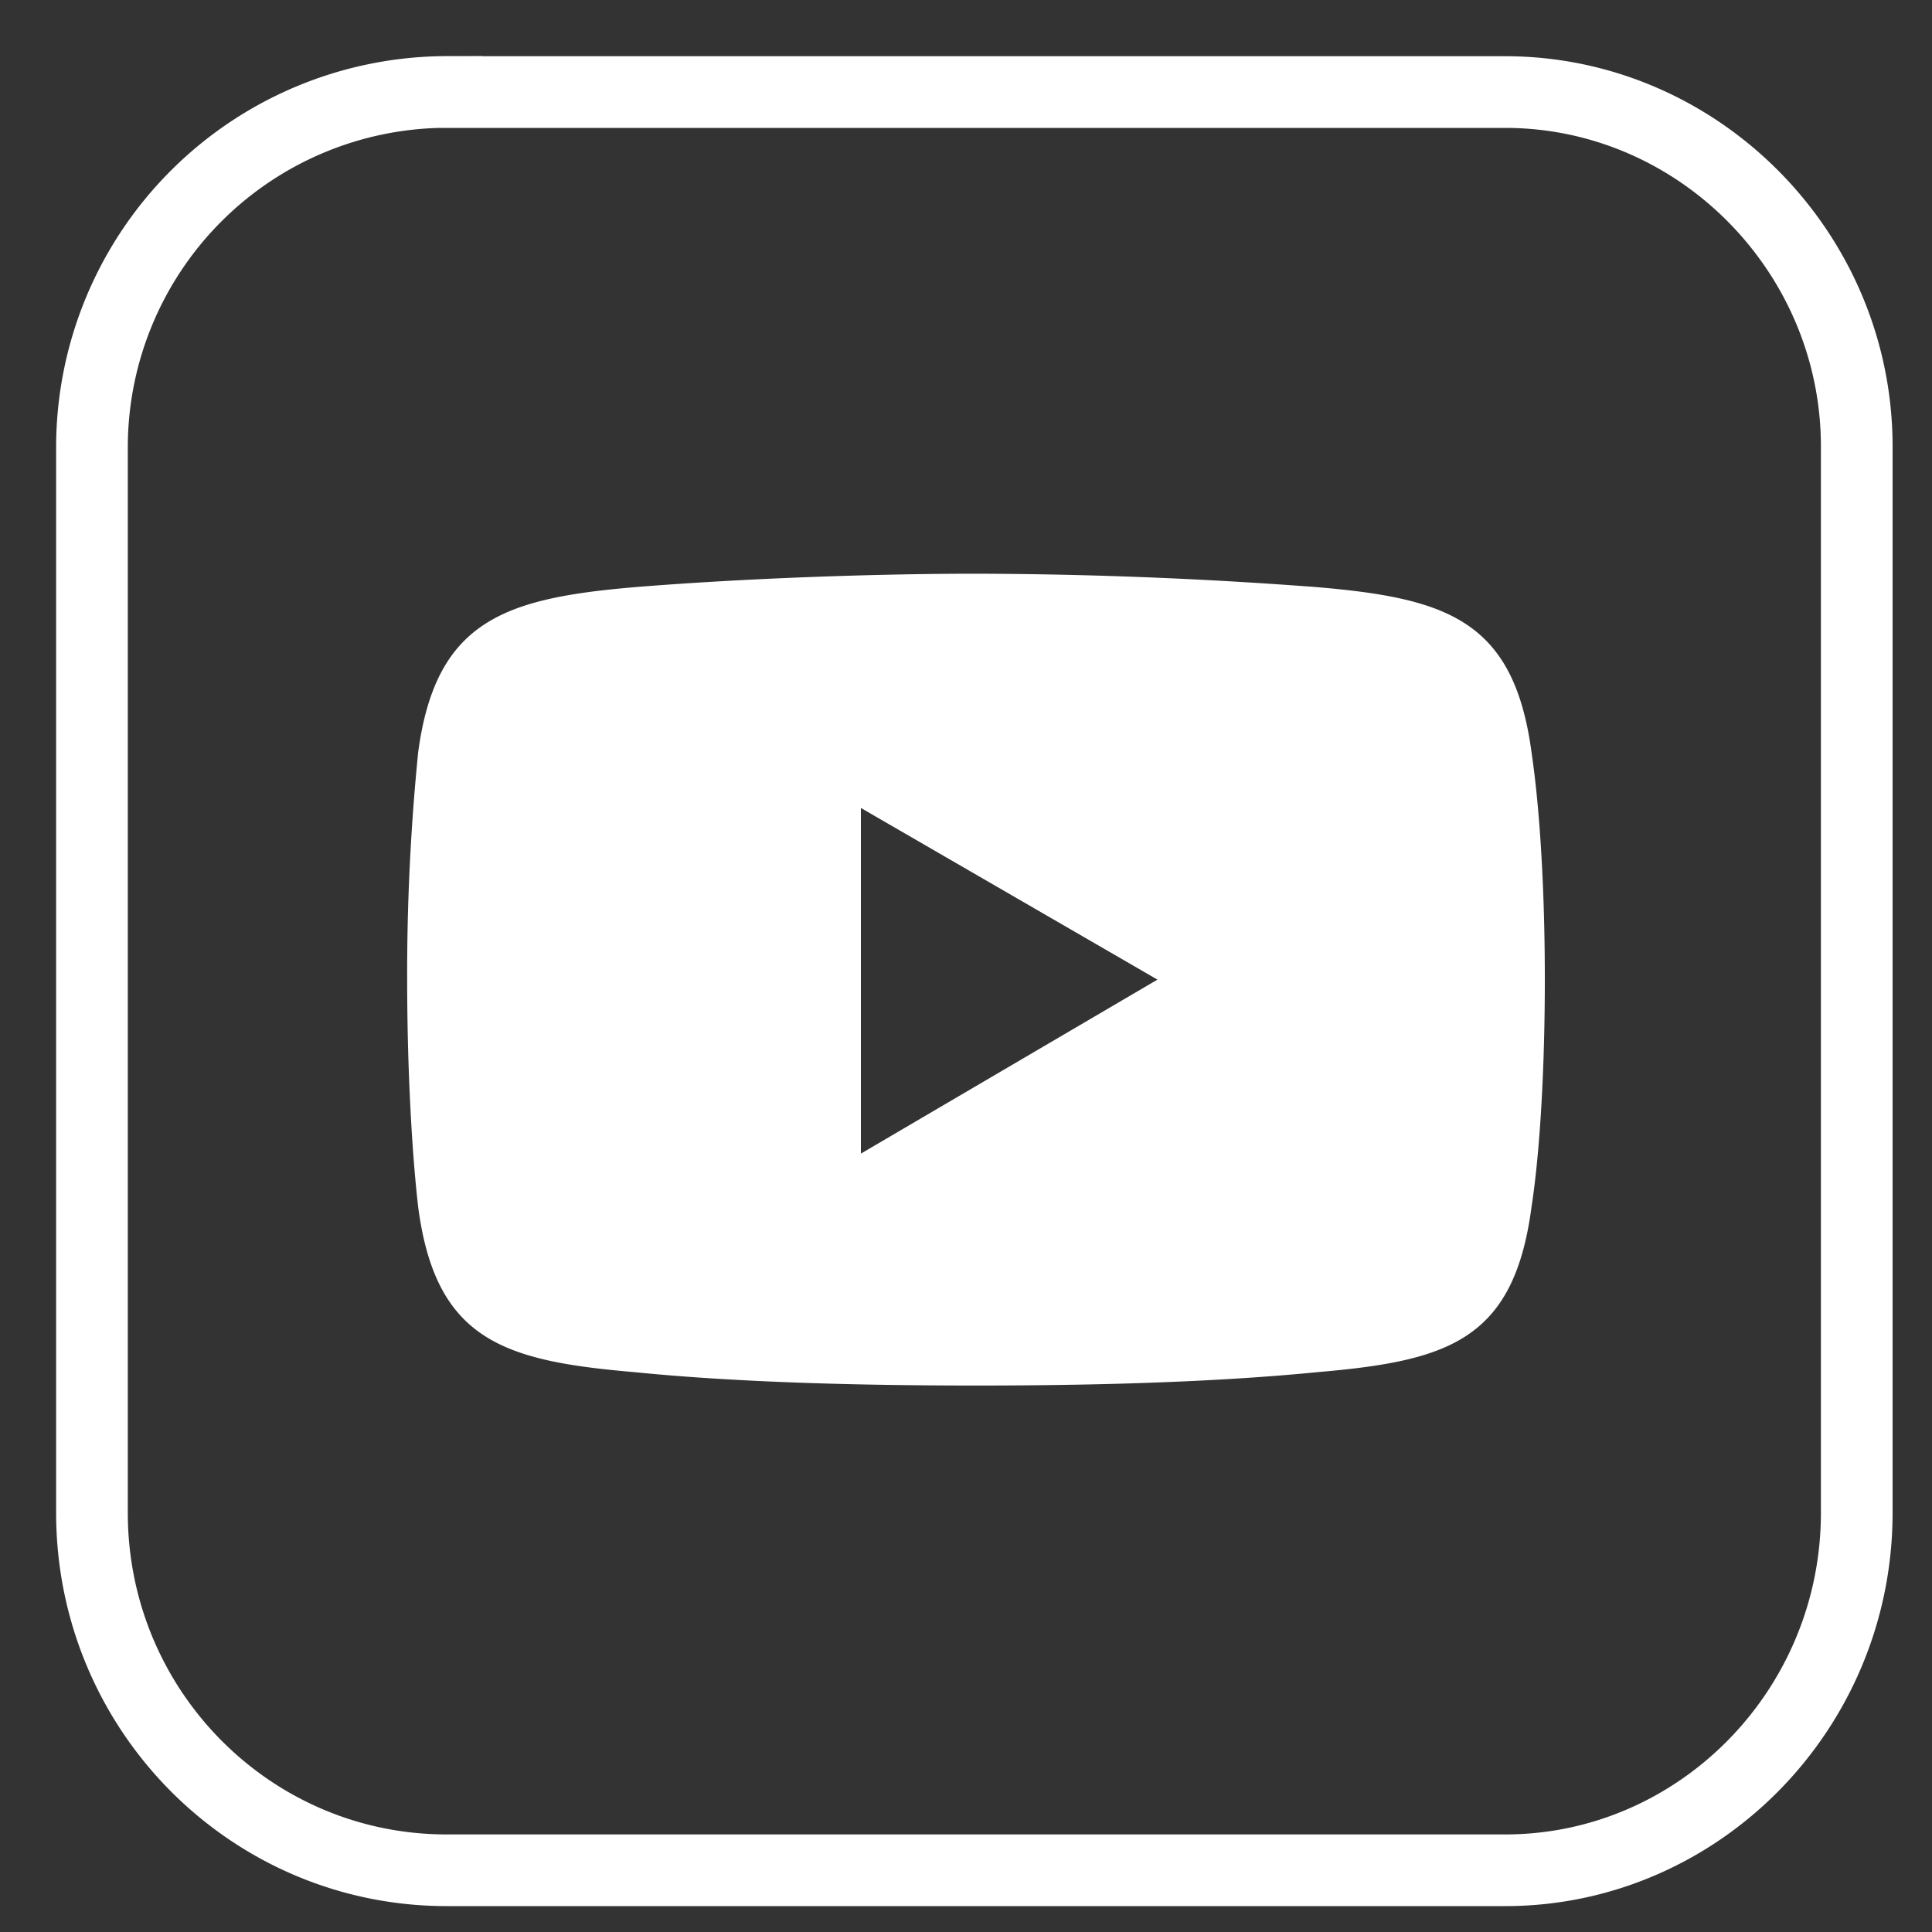 <svg xmlns="http://www.w3.org/2000/svg" width="20" height="20" fill="none" viewBox="0 0 20 20"><rect x="0" y="0" width="20" height="20" fill="#333333" stroke="none"/><g clip-rule="evenodd"><path stroke="#fff" stroke-miterlimit="10" stroke-width="0.742" d="M4.625.953h10.956c1.997 0 3.64 1.656 3.64 3.669V15.66c0 2.045-1.643 3.701-3.64 3.701H4.625c-2.03 0-3.673-1.656-3.673-3.701V4.62A3.68 3.68 0 0 1 4.625.952Z"/><path fill="#fff" fill-rule="evenodd" d="M15.854 7.786c-.183-1.362-.87-1.593-2.222-1.708a48 48 0 0 0-3.529-.139c-1.03 0-2.383.046-3.529.139-1.351.115-2.062.346-2.245 1.708a23 23 0 0 0-.114 2.355c0 .877.045 1.755.114 2.355.183 1.386.894 1.593 2.245 1.709 1.146.115 2.498.138 3.53.138 1.03 0 2.36-.023 3.528-.138 1.351-.116 2.039-.323 2.222-1.709.092-.6.138-1.478.138-2.355s-.046-1.731-.138-2.355m-6.942 4.156V8.364l3.07 1.777z"/></g></svg>